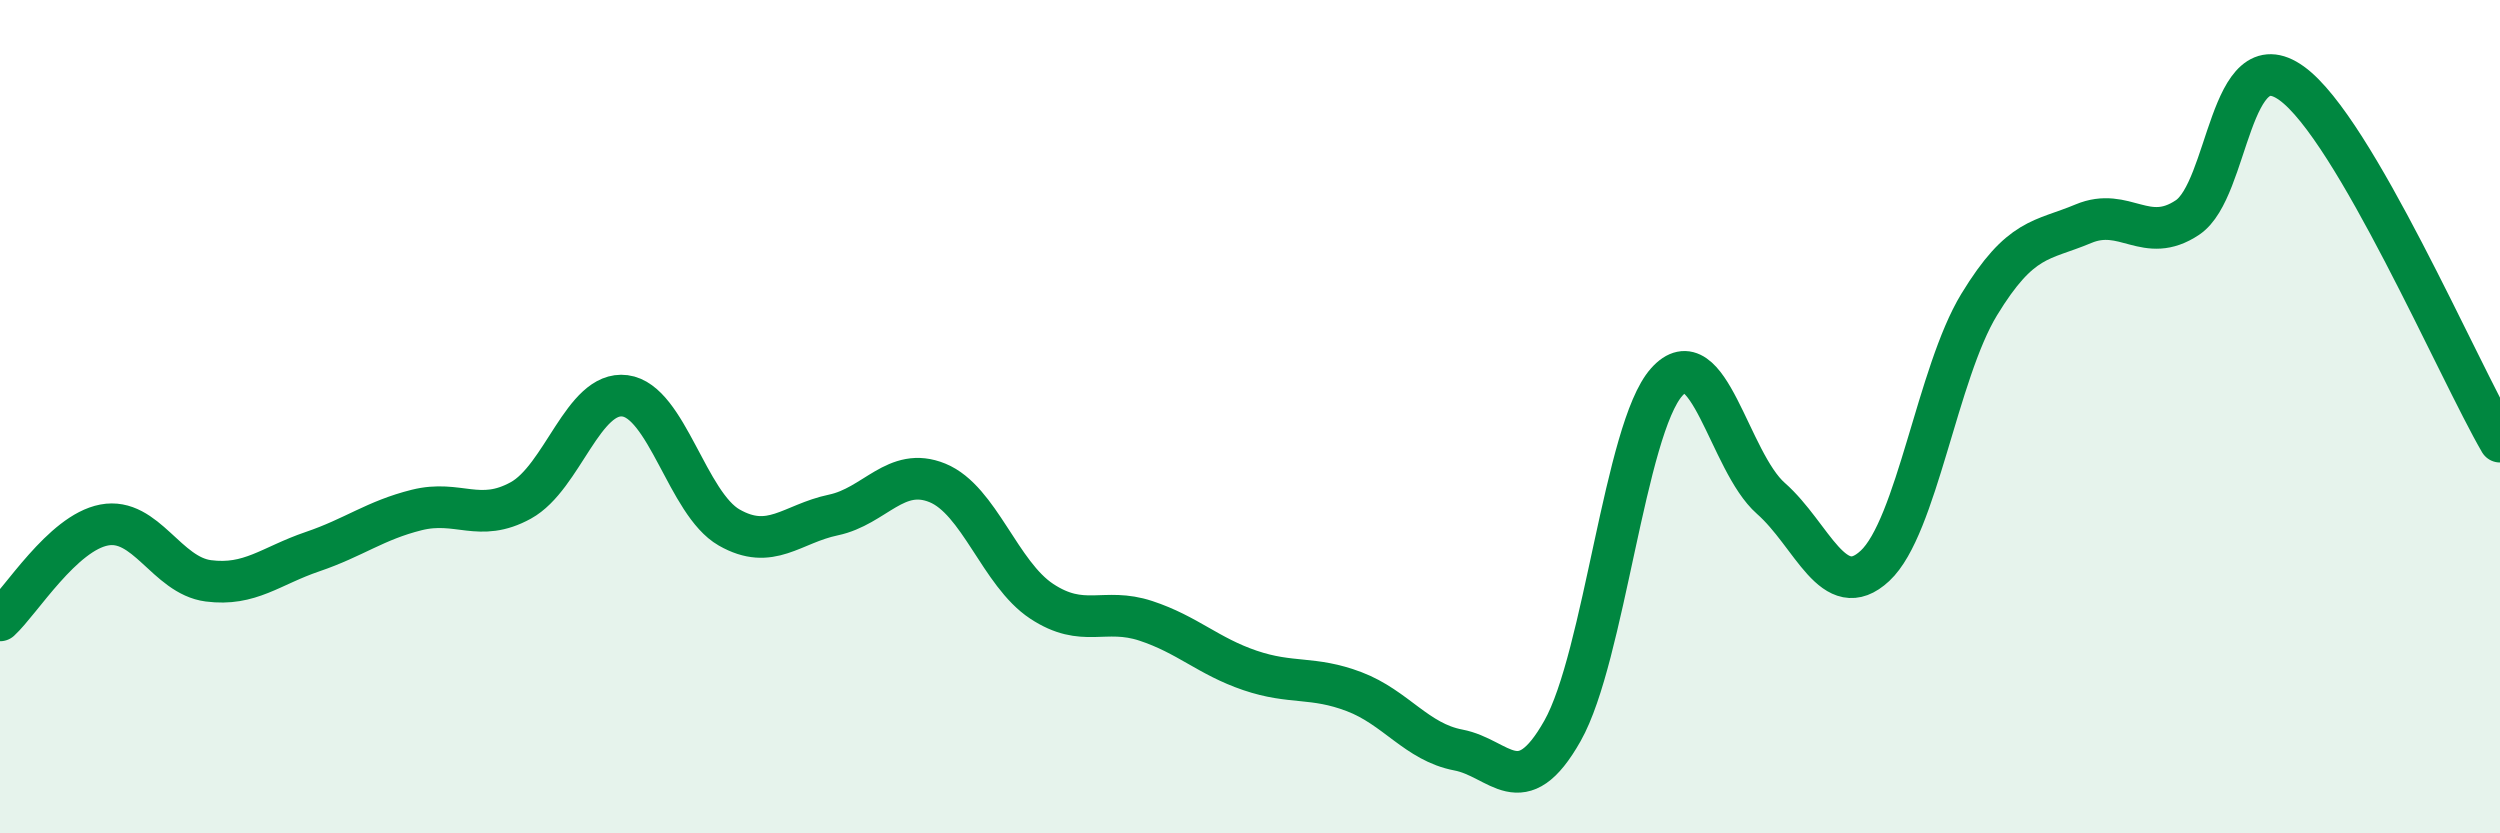 
    <svg width="60" height="20" viewBox="0 0 60 20" xmlns="http://www.w3.org/2000/svg">
      <path
        d="M 0,14.89 C 0.5,14.43 1.5,12.79 2.5,12.6 C 3.5,12.41 4,13.81 5,13.94 C 6,14.07 6.5,13.58 7.5,13.24 C 8.5,12.9 9,12.49 10,12.24 C 11,11.99 11.5,12.56 12.5,12.01 C 13.5,11.46 14,9.37 15,9.5 C 16,9.63 16.5,12.09 17.5,12.66 C 18.5,13.23 19,12.57 20,12.36 C 21,12.15 21.5,11.18 22.5,11.59 C 23.5,12 24,13.77 25,14.43 C 26,15.09 26.5,14.57 27.5,14.9 C 28.5,15.23 29,15.75 30,16.09 C 31,16.43 31.5,16.22 32.5,16.6 C 33.5,16.98 34,17.81 35,18 C 36,18.19 36.5,19.31 37.5,17.54 C 38.5,15.77 39,10.29 40,9.17 C 41,8.05 41.5,11.08 42.5,11.96 C 43.5,12.84 44,14.51 45,13.58 C 46,12.65 46.5,8.95 47.5,7.31 C 48.5,5.67 49,5.79 50,5.37 C 51,4.95 51.5,5.89 52.5,5.22 C 53.5,4.55 53.5,0.92 55,2 C 56.5,3.08 59,8.88 60,10.6L60 20L0 20Z"
        fill="#008740"
        opacity="0.1"
        stroke-linecap="round"
        stroke-linejoin="round"
      />
      <path
        d="M 0,14.89 C 0.5,14.43 1.5,12.79 2.5,12.6 C 3.5,12.41 4,13.81 5,13.94 C 6,14.07 6.5,13.58 7.5,13.24 C 8.5,12.9 9,12.49 10,12.24 C 11,11.99 11.5,12.56 12.5,12.01 C 13.5,11.46 14,9.37 15,9.5 C 16,9.63 16.5,12.09 17.5,12.66 C 18.5,13.23 19,12.57 20,12.36 C 21,12.15 21.5,11.18 22.5,11.59 C 23.5,12 24,13.77 25,14.43 C 26,15.09 26.5,14.57 27.5,14.9 C 28.5,15.23 29,15.75 30,16.09 C 31,16.43 31.5,16.22 32.5,16.6 C 33.5,16.98 34,17.81 35,18 C 36,18.19 36.5,19.31 37.5,17.54 C 38.5,15.77 39,10.29 40,9.17 C 41,8.05 41.5,11.08 42.5,11.96 C 43.5,12.84 44,14.51 45,13.58 C 46,12.65 46.5,8.95 47.5,7.31 C 48.5,5.67 49,5.79 50,5.37 C 51,4.95 51.5,5.89 52.5,5.22 C 53.5,4.55 53.5,0.92 55,2 C 56.5,3.08 59,8.88 60,10.6"
        stroke="#008740"
        stroke-width="1"
        fill="none"
        stroke-linecap="round"
        stroke-linejoin="round"
      />
    </svg>
  